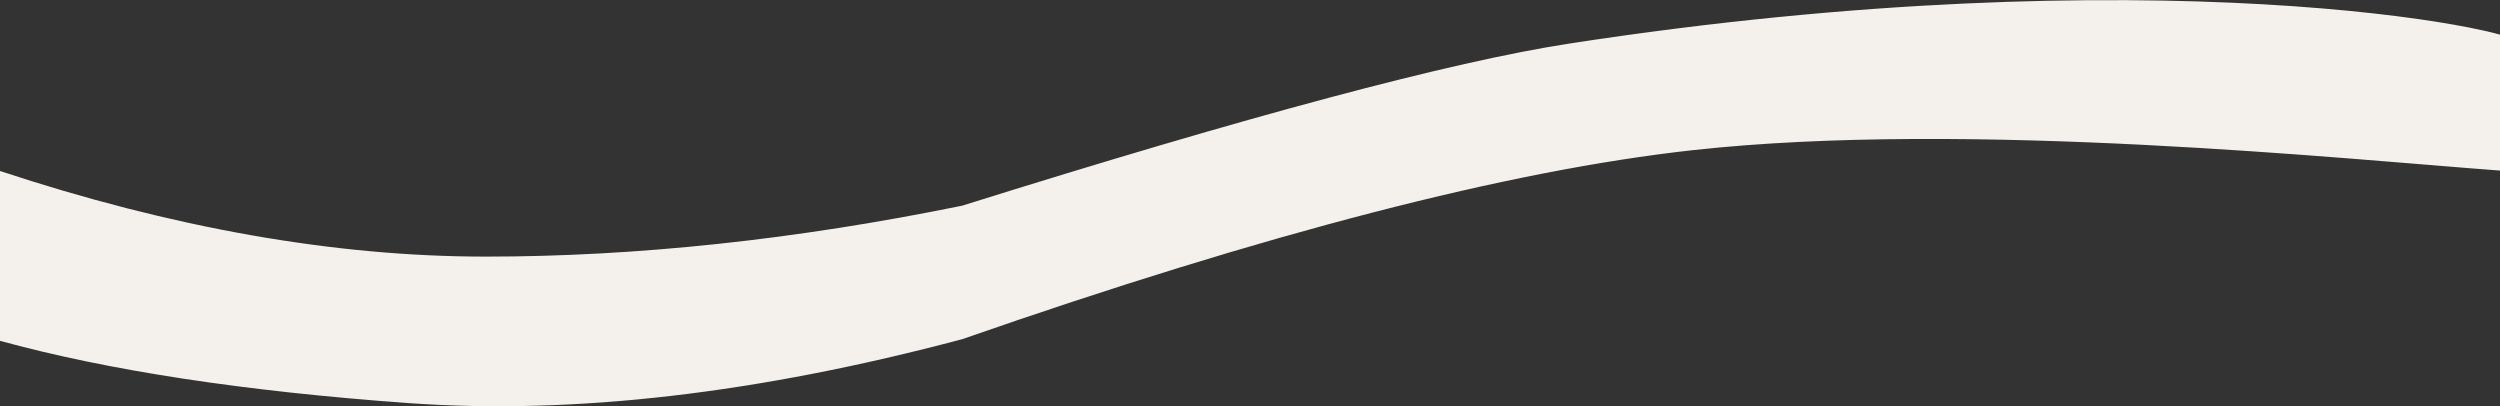 <svg xmlns="http://www.w3.org/2000/svg" xmlns:xlink="http://www.w3.org/1999/xlink" width="1920px" height="312px" viewBox="0 0 1920 312"><rect x="0" y="0" width="1920" height="312" fill="#333333" stroke="none"/><title>Rectangle</title><desc>Created with Sketch.</desc><g id="Page-1" stroke="none" stroke-width="1" fill="none" fill-rule="evenodd"><g id="Page7+8_Photography" transform="translate(0, -1191)" fill="#F4F0EB"><path d="M-1,1322 C132.159,1366.049 256.826,1388.074 373,1388.074 C489.174,1388.074 611.174,1375.031 739,1348.946 C959.012,1279.97 1114.345,1238.488 1205,1224.5 C1653.422,1155.309 1936,1213.246 1936,1224.5 C1936,1230.403 2068.349,1332.892 1920,1322 C1804.719,1313.536 1511.522,1283 1300,1306.333 C1158.985,1321.889 971.985,1370.271 739,1451.479 C582,1493.258 440.331,1509.628 313.993,1500.588 C187.655,1491.548 82.657,1475.511 -1,1452.477 L-1,1322 Z" id="Rectangle"></path></g></g></svg>